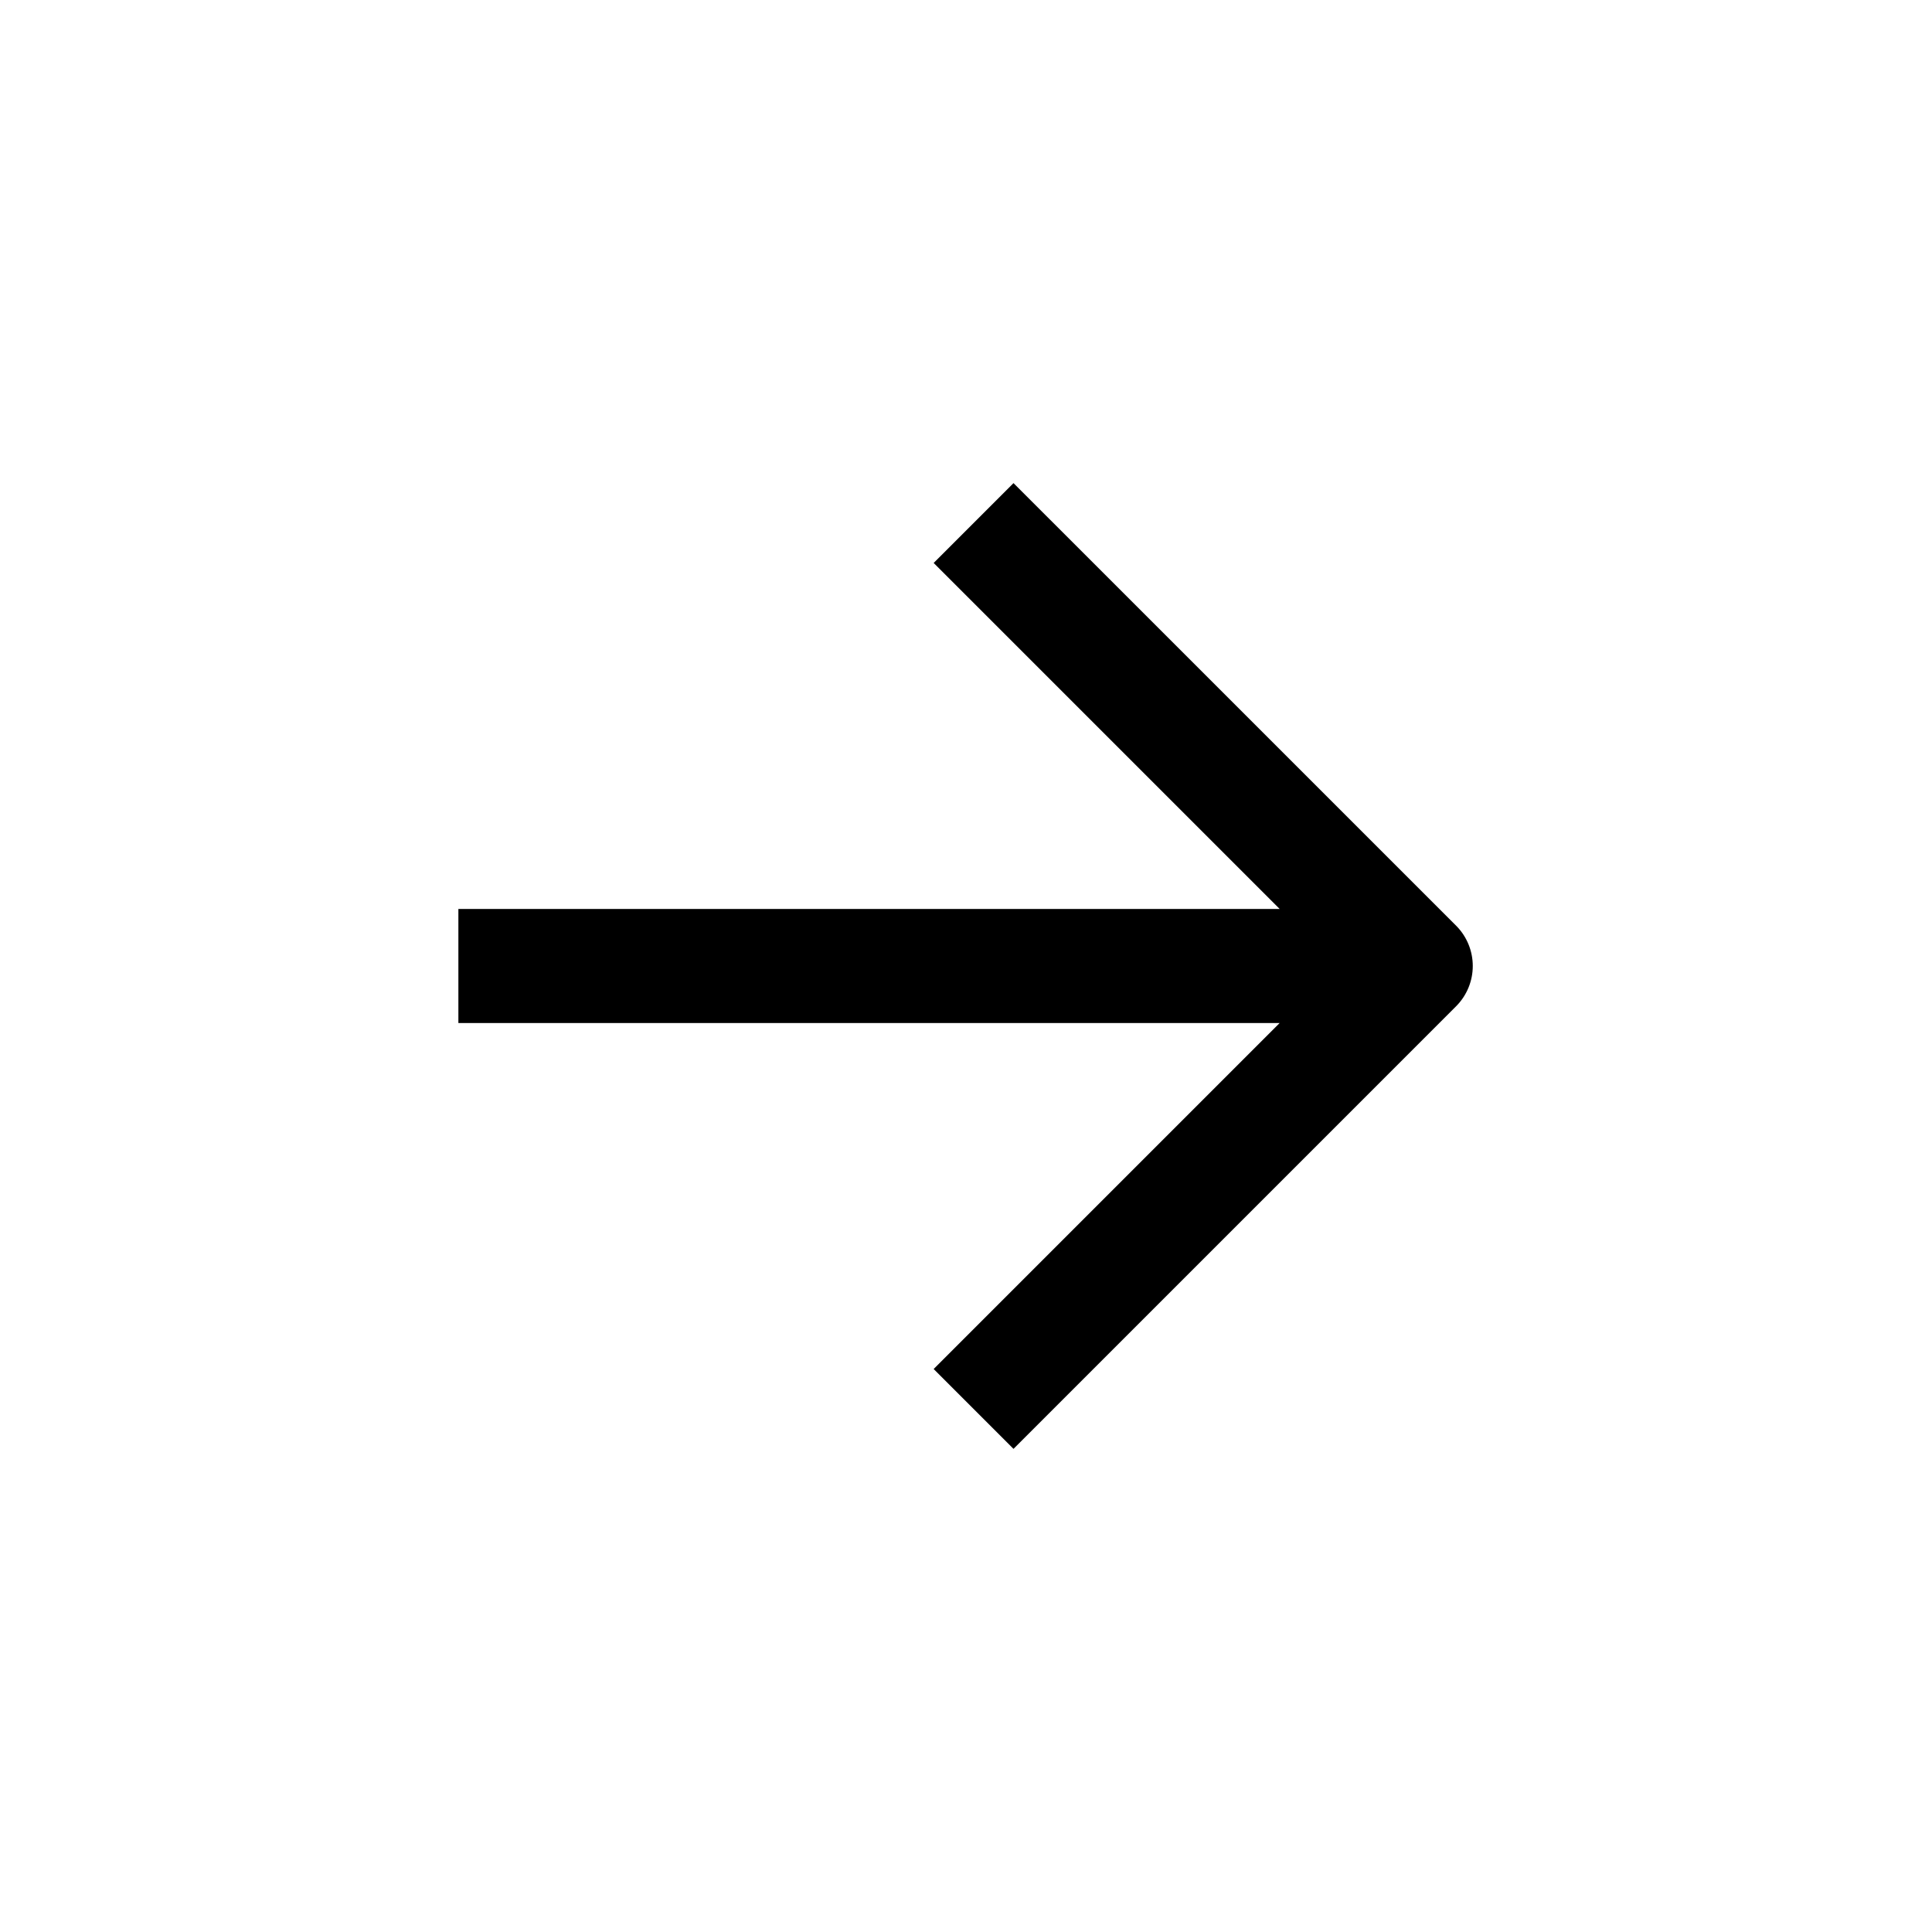 <?xml version="1.0" encoding="UTF-8"?>
<!-- The Best Svg Icon site in the world: iconSvg.co, Visit us! https://iconsvg.co -->
<svg fill="#000000" width="800px" height="800px" version="1.1" viewBox="144 144 512 512" xmlns="http://www.w3.org/2000/svg">
 <path d="m412.59 272.03-21.16 21.16 91.695 91.691h-217.65v30.23h217.65l-91.695 91.691 21.16 21.16 117.39-117.39c2.769-2.824 4.32-6.625 4.32-10.578 0-3.957-1.551-7.758-4.32-10.582z"/>
</svg>